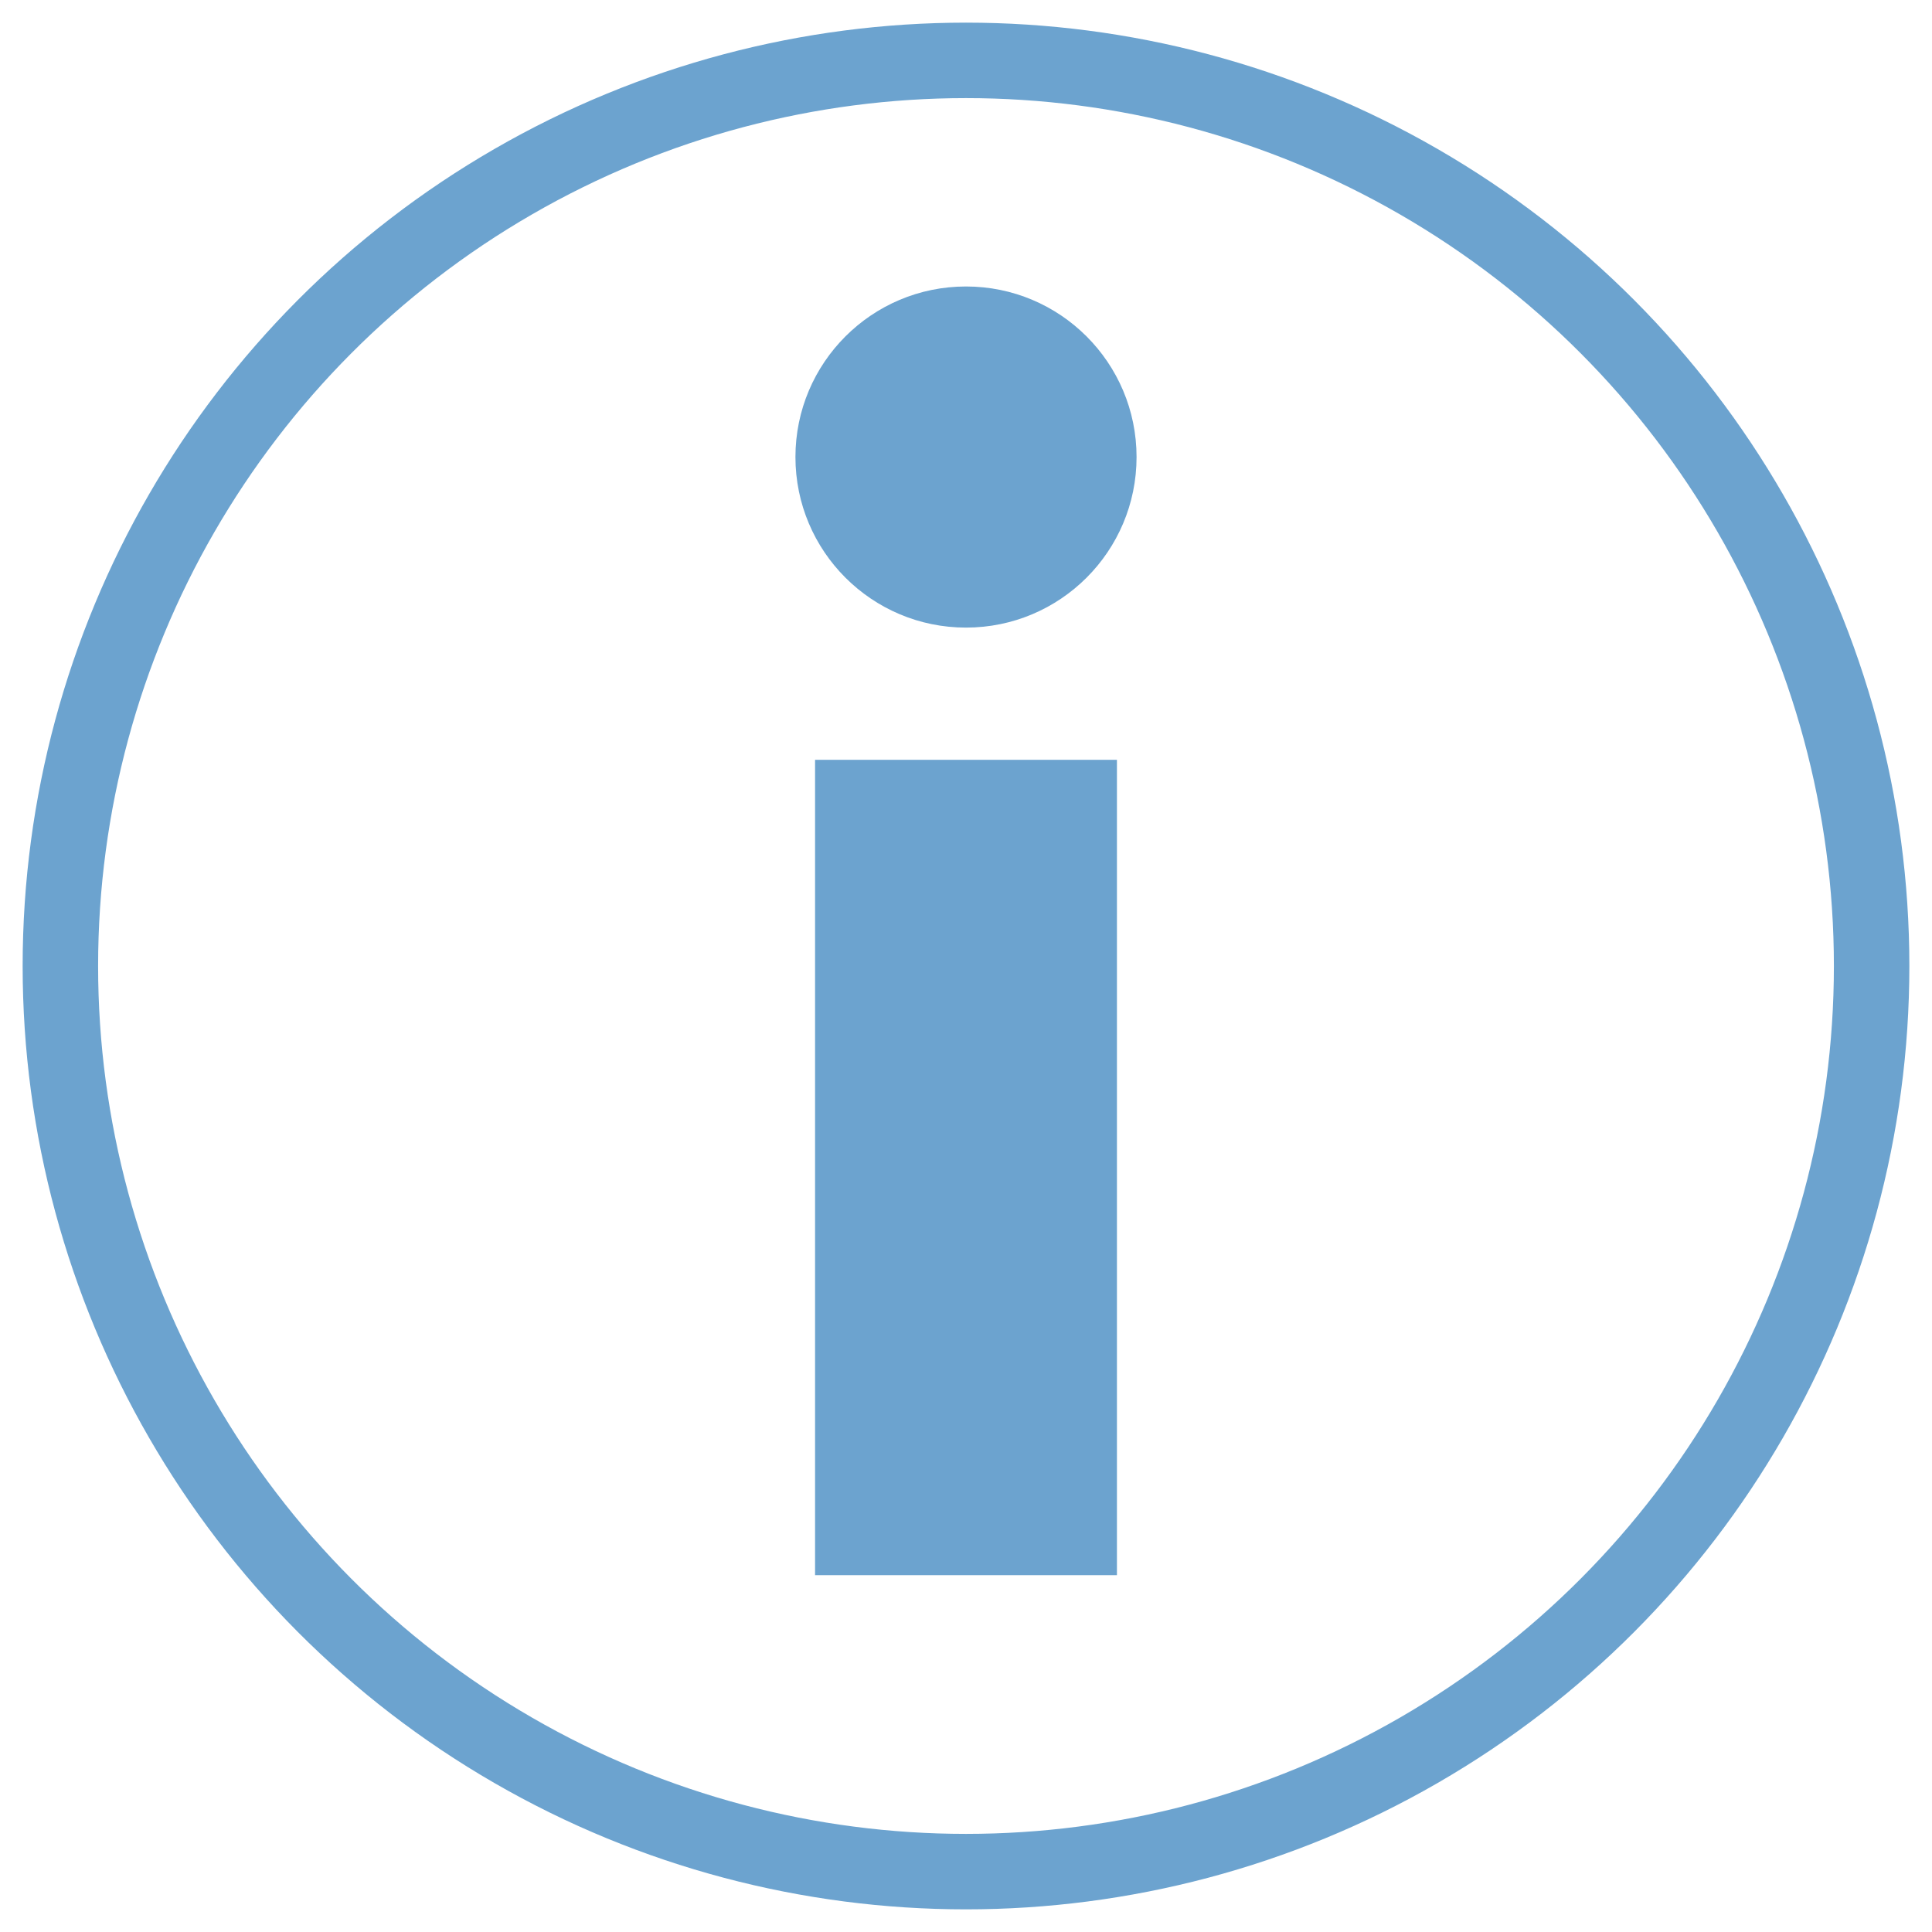 <svg xmlns="http://www.w3.org/2000/svg" viewBox="0 0 64 64"><path fill="none" d="M0 0h64v64H0z" data-name="64x64 stage"/><g data-name="Layer 1"><path fill="none" stroke="#6ca3cf" stroke-linejoin="round" stroke-width="10" d="M32 52.18V25.17"/><circle cx="32" cy="15.14" r="5.65" fill="#6ca3cf"/></g><circle cx="32" cy="32" r="30" fill="none" stroke="#6ca3cf" stroke-linejoin="round" stroke-width="2.5" data-name="Isolation Mode"/></svg>